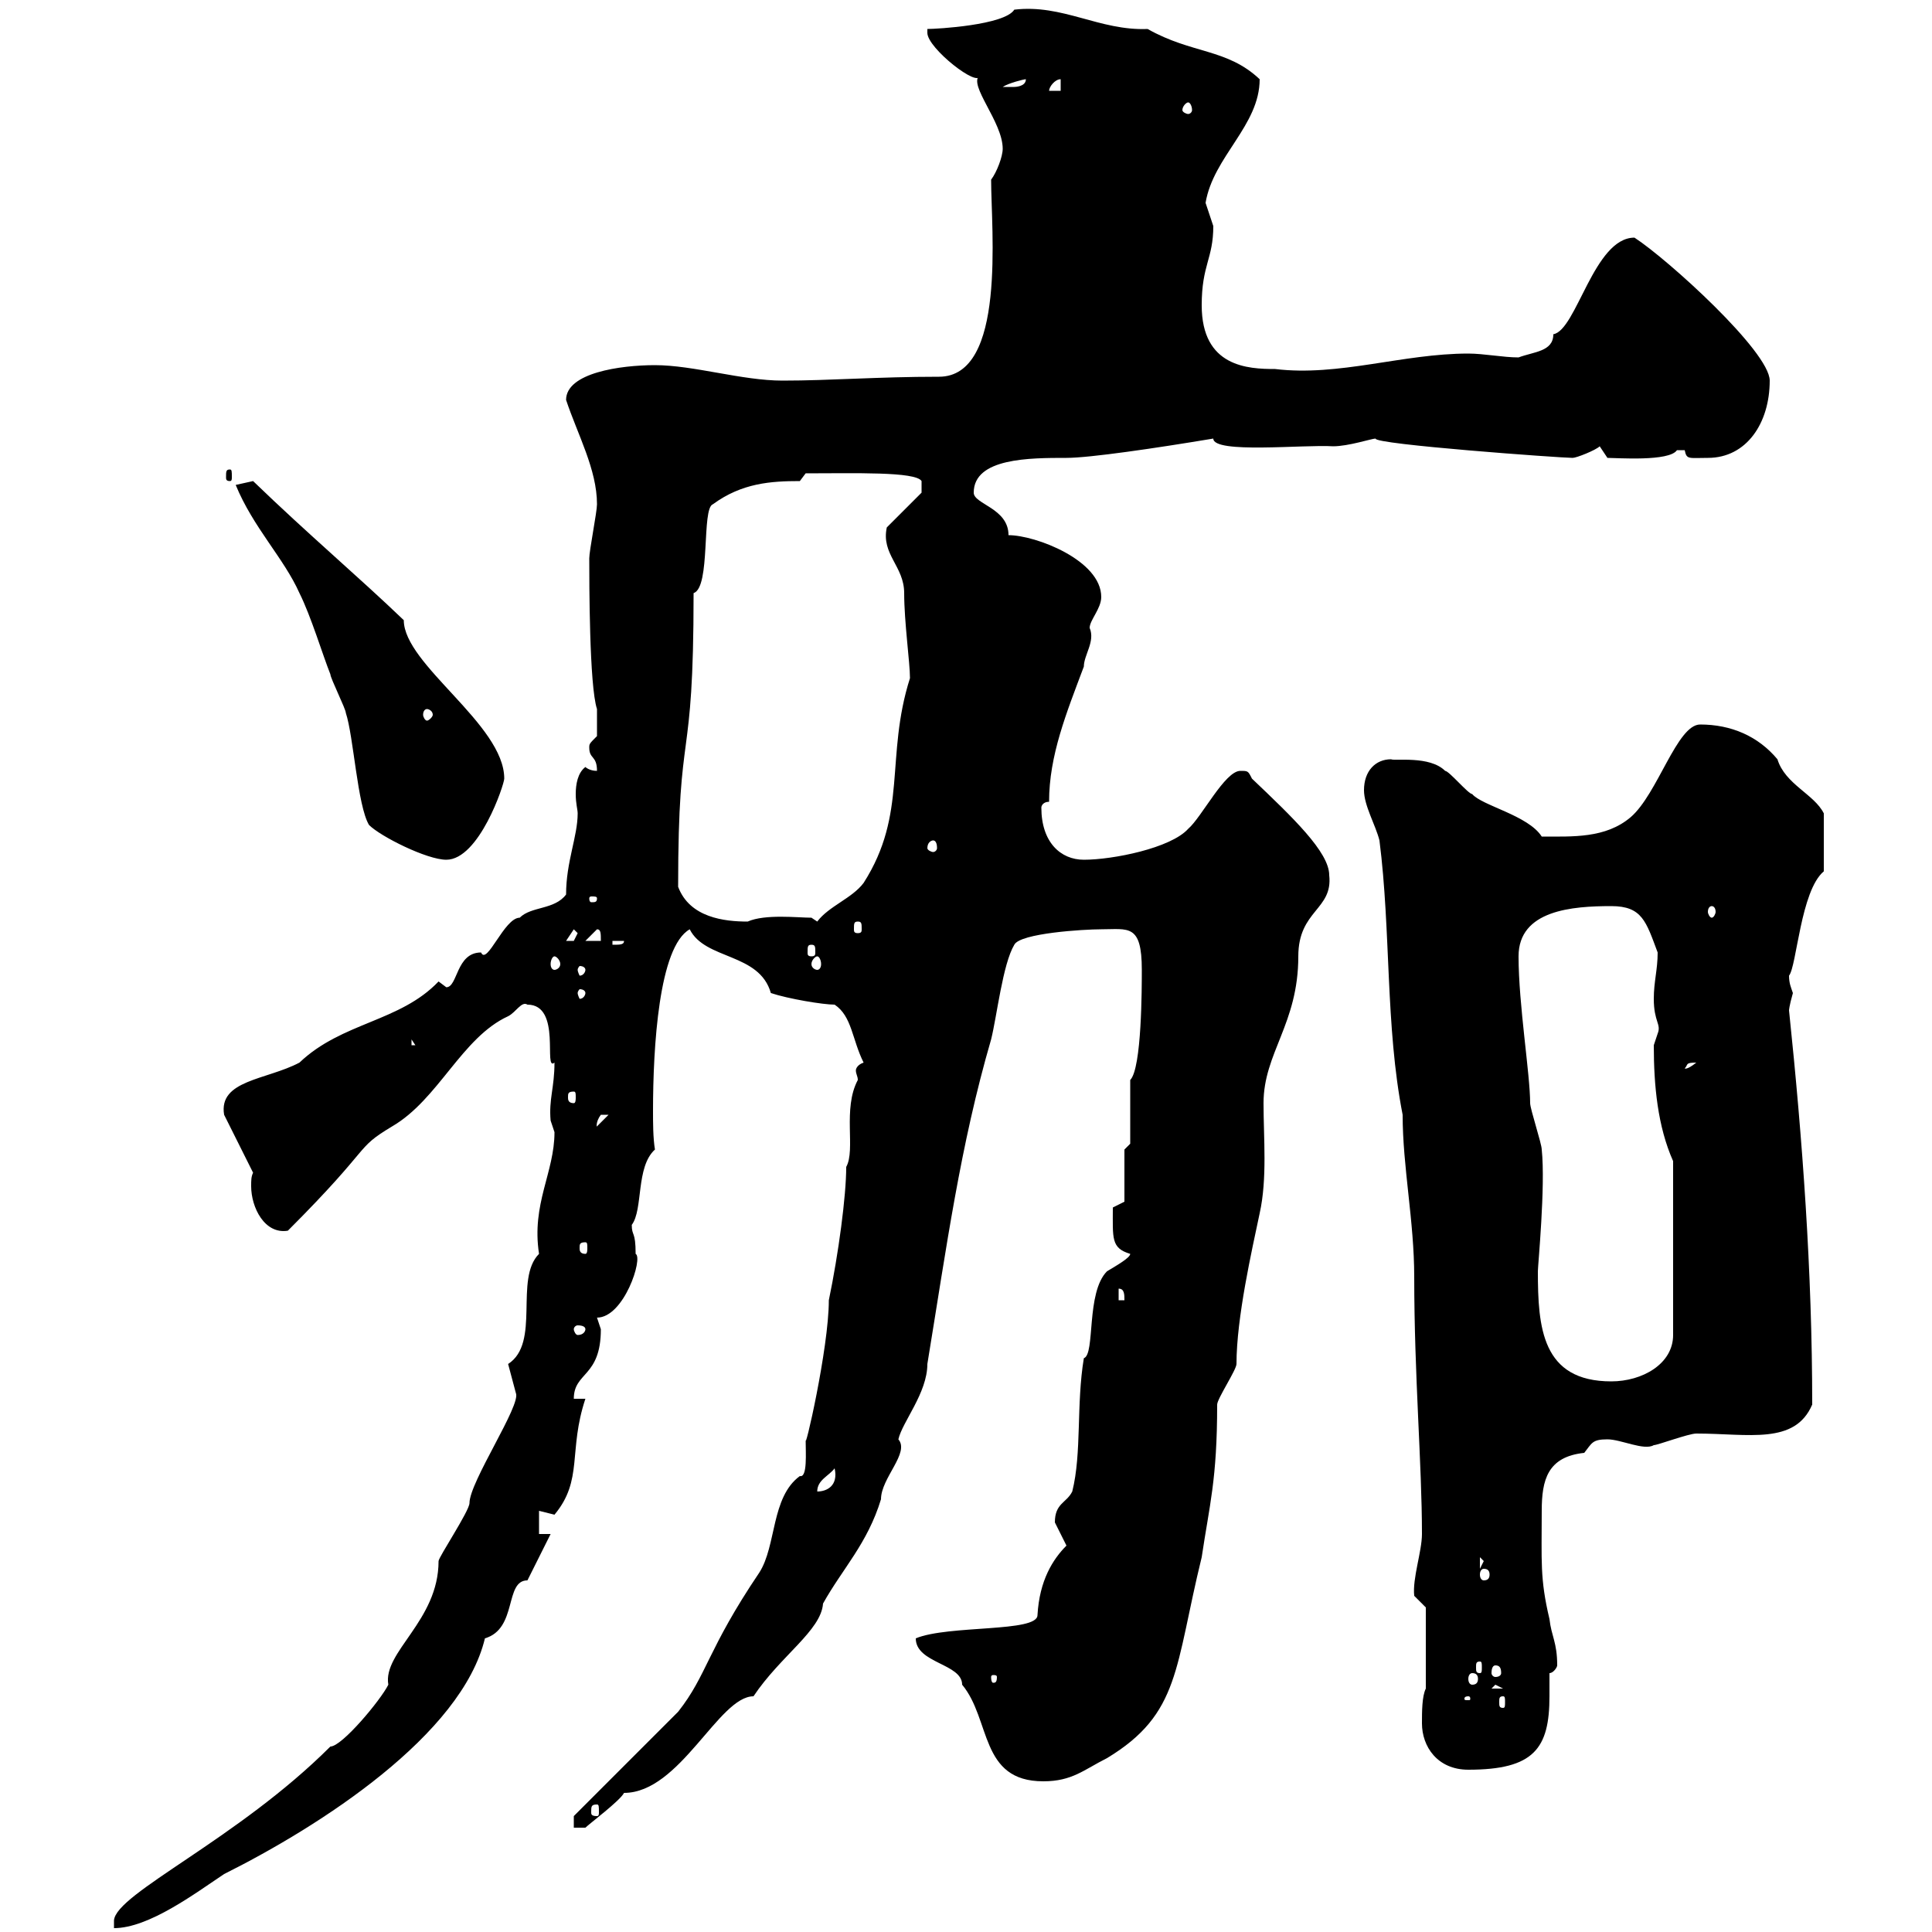 <svg xmlns="http://www.w3.org/2000/svg" xmlns:xlink="http://www.w3.org/1999/xlink" width="300" height="300"><path d="M51.30 271.20C36.90 285.60 18 294 17.70 298.20L17.70 299.40C23.10 299.40 30.30 294 34.80 291C49.80 283.50 71.70 269.40 75.30 254.40C80.40 252.90 78.30 245.40 81.90 245.40L85.50 238.20L83.70 238.20L83.70 234.60C83.70 234.60 86.10 235.20 86.10 235.20C90.60 229.80 88.20 225.30 90.90 217.20L89.10 217.20C89.10 213 93.30 213.90 93.30 206.40C93.30 206.40 92.70 204.60 92.70 204.60C96.90 204.60 99.90 195.30 98.70 194.70C98.70 191.10 98.10 192 98.10 190.20C99.90 187.80 98.70 181.20 101.70 178.50C101.40 176.70 101.40 174.30 101.40 172.50C101.40 162.60 102.30 147 107.10 144.30C109.50 149.10 117.90 147.90 119.70 154.20C122.40 155.10 127.80 156 129.60 156C132.30 157.80 132.30 161.40 134.10 165C133.20 165.30 132.90 165.90 132.90 166.20C132.90 166.80 133.20 167.10 133.20 167.70C130.80 172.20 132.90 178.50 131.40 181.20C131.40 185.70 130.20 194.70 128.70 201.90C128.70 209.40 124.80 226.20 125.10 223.50C125.10 225.60 125.40 229.50 124.20 229.20C119.70 232.50 120.60 240 117.90 244.20C109.80 256.20 109.80 260.10 105.30 265.80L89.10 282L89.10 283.80L90.90 283.80C91.50 283.20 96.30 279.60 96.90 278.40C105.60 278.40 111.60 263.40 117 263.40C121.20 257.10 127.50 253.20 127.80 249C130.80 243.60 134.70 239.70 136.80 232.80C136.80 229.50 141.30 225.60 139.50 223.50C140.10 220.80 144 216.30 144 211.80C147 193.50 149.10 177.90 153.90 161.40C154.80 157.80 155.70 149.70 157.50 146.70C158.40 144.90 168.30 144.30 171 144.30C175.20 144.30 177.30 143.40 177.30 150.60C177.30 153.30 177.30 165.90 175.50 167.70L175.50 177.60L174.60 178.50L174.60 186.60L172.80 187.50C172.80 192.30 172.50 193.80 175.50 194.70C175.50 195.30 173.40 196.50 171.90 197.40C168.60 200.70 170.10 210.30 168.30 210.90C167.10 218.10 168 225.60 166.50 231.60C165.60 233.40 163.80 233.40 163.80 236.40C163.80 236.40 165.60 240 165.60 240C163.50 242.10 161.40 245.40 161.10 250.80C161.10 253.50 147.30 252.30 142.20 254.40C142.20 258.30 149.40 258.30 149.40 261.60C153.90 267 152.10 276.60 162 276.60C166.50 276.60 168.30 274.80 171.90 273C183.30 266.10 182.40 258.90 186.60 241.80C187.80 233.70 189 229.80 189 218.10C189 217.20 192 212.70 192 211.80C192 204.60 194.40 194.10 195.60 188.40C196.80 183 196.20 176.70 196.20 171.30C196.20 163.50 201.60 159 201.60 148.50C201.60 141.30 207 141.30 206.40 135.90C206.40 132.30 200.70 126.90 194.40 120.90C193.80 119.70 193.80 119.70 192.60 119.70C190.20 119.70 186.60 126.90 184.50 128.70C181.80 131.70 172.80 133.50 168.30 133.50C164.70 133.50 161.70 130.80 161.70 125.40C161.70 125.10 162 124.50 162.90 124.50C162.90 117.30 165.60 110.70 168.30 103.50C168.30 101.70 170.10 99.60 169.20 97.50C169.20 96.30 171 94.50 171 92.70C171 87 160.80 83.10 156.60 83.10C156.60 78.90 151.20 78.30 151.20 76.50C151.20 71.10 159.90 71.10 165.60 71.10C169.20 71.10 179.40 69.60 188.40 68.10C188.40 70.50 202.50 69 207 69.30C209.40 69.30 213 68.10 213.60 68.10C213.30 69 242.40 71.10 244.20 71.10C244.80 71.10 247.80 69.90 248.40 69.30L249.60 71.10C251.10 71.10 259.20 71.70 260.40 69.90C260.40 69.90 260.40 69.90 261.60 69.90C261.90 71.40 262.20 71.10 265.20 71.10C271.20 71.10 274.80 65.70 274.80 59.10C274.80 54.60 258.90 40.20 253.80 36.90C247.50 36.90 244.80 51.30 241.20 51.90C241.20 54.60 238.20 54.60 235.80 55.50C233.40 55.50 230.40 54.90 228 54.90C217.80 54.90 207.90 58.50 198 57.30C193.80 57.30 186.60 57 186.60 47.40C186.60 41.10 188.40 40.20 188.40 35.10C188.40 35.10 187.20 31.50 187.20 31.50C188.40 24.30 195.60 19.50 195.60 12.30C190.50 7.50 185.10 8.40 178.20 4.50C170.70 4.80 165 0.60 157.50 1.50C156 3.90 145.50 4.50 144 4.50C144 4.50 144 5.10 144 5.10C144 7.50 152.10 13.80 152.10 11.70C150.30 13.20 155.70 18.90 155.70 23.10C155.70 24.30 154.80 26.70 153.90 27.90C153.90 35.70 156.30 58.50 145.80 58.50C136.20 58.50 129 59.10 121.50 59.10C115.20 59.10 107.70 56.70 101.70 56.70C96.30 56.70 87.90 57.90 87.90 62.10C89.70 67.50 92.70 72.90 92.70 78.30C92.70 79.50 91.50 85.50 91.50 86.70C91.50 90.30 91.50 106.50 92.70 110.10L92.70 114.30C91.50 115.50 91.50 115.50 91.50 116.10C91.50 117.90 92.70 117.30 92.70 119.70C91.50 119.70 90.90 119.10 90.90 119.10C89.70 120 89.40 121.80 89.40 123.30C89.40 124.80 89.70 125.70 89.70 126.30C89.70 129.90 87.90 133.80 87.90 138.90C86.10 141.30 82.50 140.70 80.70 142.50C78.30 142.50 75.60 150 74.70 147.90C70.80 147.90 71.10 153.30 69.30 153.30L68.10 152.40C62.10 158.70 53.10 158.70 46.50 165C41.40 167.70 33.90 167.70 34.80 173.10L39.30 182.10C39 182.70 39 183.30 39 184.20C39 187.50 41.10 191.70 44.70 191.10C58.20 177.60 54.90 178.50 60.90 174.90C68.10 170.70 71.70 161.10 78.90 157.80C80.10 157.20 81 155.40 81.90 156C87.30 156 84.30 166.50 86.10 165C86.10 168.90 85.20 170.70 85.50 174C85.50 174 86.10 175.80 86.10 175.80C86.10 182.10 82.50 186.90 83.70 194.70C79.80 198.60 84 208.50 78.90 211.80C78.90 211.80 80.10 216.30 80.10 216.30C81 218.10 72.90 230.10 72.90 233.40C72.90 234.60 68.10 241.80 68.10 242.40C68.10 251.70 59.40 256.50 60.30 261.60C59.10 264 53.10 271.20 51.30 271.20ZM92.70 280.20C93 280.20 93 280.50 93 281.40C93 281.70 93 282 92.70 282C91.80 282 91.80 281.70 91.80 281.40C91.80 280.50 91.80 280.20 92.70 280.20ZM220.80 267.60C220.80 271.20 223.20 274.80 228 274.80C238.20 274.80 240.60 271.50 240.60 263.40C240.60 262.20 240.60 261.30 240.60 259.80C241.20 259.80 241.80 258.90 241.80 258.60C241.80 255 240.90 254.10 240.60 251.40C239.10 245.10 239.40 242.40 239.40 234.60C239.40 229.80 240.30 226.20 246 225.60C247.20 224.10 247.20 223.50 249.60 223.50C251.70 223.50 255.30 225.30 256.80 224.40C257.40 224.40 262.20 222.60 263.40 222.60C271.50 222.60 278.70 224.40 281.40 218.10C281.40 197.40 279.90 177 277.80 156.90C277.80 156.90 277.80 156.30 278.40 154.20C278.10 153.30 277.80 152.70 277.80 151.50C279 150 279.60 138.30 283.20 135.30L283.20 126.30C281.70 123.30 277.20 121.80 276 117.90C273 114.30 268.80 112.50 264 112.50C260.40 112.50 257.40 123.30 253.20 126.90C249.30 130.20 244.20 129.90 239.40 129.90C237.30 126.60 230.10 125.10 228.60 123.30C228 123.30 225 119.70 224.40 119.70C222 117.30 216.60 118.20 216 117.90C213.60 117.90 211.80 119.70 211.80 122.70C211.80 125.10 213.60 128.10 214.20 130.50C216 144.60 215.10 159.30 217.80 173.10C217.80 181.20 219.60 189.60 219.60 198.30C219.60 213.60 220.80 227.40 220.80 238.20C220.80 240.90 219.30 245.10 219.60 247.80C219.60 247.80 221.40 249.60 221.40 249.60L221.40 262.20C220.80 263.40 220.80 265.80 220.80 267.60ZM228 263.40C228.30 263.40 228.30 263.70 228.30 263.70C228.30 264 228.30 264 228 264C227.40 264 227.40 264 227.40 263.70C227.40 263.70 227.40 263.40 228 263.40ZM233.40 263.40C233.70 263.40 233.70 263.70 233.70 264.30C233.70 264.90 233.70 265.20 233.40 265.20C232.80 265.20 232.80 264.90 232.80 264.30C232.80 263.70 232.80 263.40 233.40 263.40ZM232.20 261.60L233.40 262.20L231.60 262.20ZM154.80 260.40C154.80 261.30 154.50 261.30 154.20 261.30C154.20 261.30 153.90 261.30 153.90 260.40C153.90 260.10 154.20 260.10 154.20 260.10C154.50 260.10 154.80 260.10 154.80 260.40ZM228.60 259.80C229.20 259.80 229.50 260.10 229.50 260.70C229.50 261.30 229.20 261.60 228.60 261.60C228.30 261.60 228 261.30 228 260.70C228 260.10 228.30 259.80 228.60 259.80ZM232.20 258.60C232.80 258.60 233.10 258.90 233.10 259.80C233.10 260.10 232.80 260.40 232.20 260.40C231.90 260.40 231.60 260.10 231.60 259.80C231.60 258.90 231.90 258.60 232.20 258.60ZM229.80 258C230.10 258 230.10 258.30 230.10 258.90C230.10 259.50 230.10 259.80 229.80 259.80C229.20 259.80 229.20 259.50 229.20 258.90C229.20 258.30 229.20 258 229.80 258ZM230.40 243.60C231 243.60 231.30 243.90 231.30 244.50C231.30 245.10 231 245.40 230.40 245.40C230.10 245.40 229.80 245.10 229.80 244.50C229.80 243.90 230.10 243.60 230.40 243.60ZM229.80 241.80L230.40 242.40L229.80 243.60ZM129.60 228C130.20 230.70 128.40 231.60 126.90 231.60C126.90 229.80 128.70 229.20 129.60 228ZM238.80 197.40C238.80 196.50 240 184.20 239.40 178.50C239.40 177.60 237.60 172.20 237.60 171.30C237.60 166.80 235.80 156 235.80 148.50C235.80 141.30 244.20 140.70 250.20 140.70C255 140.70 255.60 143.10 257.40 147.90C257.40 150.60 256.80 152.40 256.80 155.10C256.80 158.70 258 159 257.40 160.50C257.40 160.50 256.80 162.30 256.80 162.30C256.80 168.60 257.40 174.90 259.80 180.30L259.80 207.30C259.80 211.80 255 214.50 250.20 214.50C239.40 214.50 238.80 206.10 238.80 197.40ZM90.90 206.40C90.90 206.70 90.60 207.30 89.70 207.30C89.40 207.30 89.10 206.70 89.10 206.40C89.10 206.10 89.40 205.80 89.70 205.80C90.60 205.80 90.90 206.10 90.90 206.40ZM173.70 200.10C174.60 200.10 174.60 201 174.60 201.90L173.70 201.90ZM90.90 192.90C91.20 192.90 91.20 193.20 91.20 193.80C91.20 194.10 91.20 194.70 90.90 194.70C90 194.70 90 194.10 90 193.80C90 193.20 90 192.90 90.90 192.90ZM94.50 173.10C94.50 173.10 94.50 173.10 94.50 173.10L92.70 174.90C92.70 175.20 92.40 174.30 93.30 173.10C93.30 173.10 93.30 173.10 94.50 173.10ZM89.10 169.50C89.40 169.50 89.40 169.80 89.40 170.40C89.40 170.70 89.40 171.30 89.10 171.30C88.20 171.30 88.20 170.70 88.20 170.40C88.20 169.80 88.20 169.50 89.10 169.50ZM263.40 165C261.90 166.20 261.60 165.90 261.60 165.90C262.20 165.30 261.60 165 263.40 165ZM63.90 161.40L64.50 162.30L63.90 162.30ZM90.90 154.20C90.90 154.50 90.60 155.10 90 155.10C90 155.10 89.70 154.50 89.70 154.20C89.70 153.90 90 153.60 90 153.60C90.60 153.60 90.90 153.90 90.90 154.20ZM90.90 150.60C90.90 150.90 90.60 151.50 90 151.50C90 151.50 89.70 150.90 89.70 150.60C89.70 150.30 90 150 90 150C90.60 150 90.90 150.30 90.90 150.60ZM86.10 148.50C86.40 148.50 87 149.10 87 149.70C87 150.30 86.40 150.60 86.10 150.60C85.80 150.60 85.50 150.30 85.50 149.70C85.50 149.10 85.80 148.50 86.10 148.50ZM126.90 148.50C127.20 148.50 127.50 149.10 127.50 149.70C127.50 150.30 127.20 150.60 126.90 150.60C126.60 150.60 126 150.30 126 149.70C126 149.10 126.60 148.50 126.90 148.50ZM126 146.70C126.60 146.70 126.60 147 126.60 147.90C126.60 148.20 126.60 148.50 126 148.50C125.40 148.50 125.40 148.20 125.40 147.90C125.40 147 125.40 146.70 126 146.70ZM95.10 146.10L96.90 146.10C96.90 146.70 96.30 146.70 95.10 146.70ZM89.10 144.30L89.70 144.90C89.70 144.90 89.10 146.10 89.10 146.10C87.90 146.10 87.90 146.10 87.90 146.10ZM92.70 144.30C93.30 144.30 93.30 144.90 93.30 146.10L90.90 146.10ZM133.20 143.10C133.80 143.10 133.80 143.40 133.80 144.30C133.80 144.60 133.80 144.90 133.20 144.90C132.60 144.90 132.60 144.60 132.60 144.30C132.60 143.40 132.60 143.10 133.20 143.10ZM105.30 137.70C105.30 111.30 107.70 120.30 107.70 92.10C110.40 91.20 108.90 78.90 110.70 78.30C115.20 75 119.70 74.70 124.20 74.70L125.10 73.50C132.60 73.50 142.20 73.20 143.10 74.70L143.10 76.50L137.70 81.90C136.80 86.10 140.40 87.90 140.40 92.10C140.40 96.60 141.30 102.90 141.30 105.30C137.40 117.60 141 126.30 134.10 137.10C132.30 139.50 128.70 140.70 126.90 143.10L126 142.50C123.90 142.50 118.80 141.90 116.10 143.10C112.50 143.10 107.10 142.50 105.30 137.70ZM265.80 140.70C266.10 140.70 266.40 141 266.40 141.60C266.40 141.90 266.10 142.50 265.80 142.50C265.50 142.50 265.20 141.90 265.20 141.60C265.20 141 265.50 140.70 265.80 140.70ZM92.70 139.50C92.70 140.10 92.40 140.10 91.80 140.10C91.80 140.10 91.50 140.10 91.50 139.50C91.50 139.20 91.80 139.20 91.80 139.20C92.40 139.20 92.70 139.20 92.70 139.50ZM36.60 75.30C39.30 81.90 44.10 86.70 46.50 92.10C48.30 95.70 50.10 101.70 51.30 104.70C51.30 105.30 53.70 110.10 53.70 110.70C54.90 114.30 55.50 125.10 57.30 128.10C59.10 129.90 66.30 133.50 69.30 133.50C74.40 133.50 78.30 121.80 78.30 120.90C78.30 112.50 62.70 103.20 62.70 96.30C55.50 89.40 48 83.10 39.30 74.70C39.30 74.70 36.60 75.30 36.60 75.30ZM144.90 130.50C145.20 130.50 145.50 130.80 145.50 131.70C145.50 132 145.20 132.30 144.90 132.30C144.60 132.30 144 132 144 131.70C144 130.80 144.60 130.50 144.90 130.50ZM66.30 110.10C66.60 110.10 67.20 110.40 67.20 111C67.20 111.30 66.60 111.90 66.30 111.90C66 111.90 65.70 111.30 65.70 111C65.70 110.40 66 110.10 66.30 110.10ZM35.70 72.90C35.10 72.90 35.10 73.20 35.10 74.10C35.10 74.40 35.10 74.70 35.70 74.70C36 74.70 36 74.40 36 74.10C36 73.20 36 72.90 35.70 72.90ZM184.50 15.90C184.80 15.90 185.10 16.50 185.10 17.10C185.10 17.40 184.80 17.70 184.50 17.70C184.20 17.70 183.60 17.40 183.60 17.10C183.60 16.50 184.20 15.90 184.50 15.90ZM164.70 12.30L164.70 14.10L162.90 14.10C162.90 13.50 163.80 12.30 164.70 12.30ZM159.30 12.30C159.30 13.50 157.50 13.50 157.50 13.50C156.60 13.50 155.70 13.50 155.70 13.50C156.60 12.90 159 12.30 159.30 12.30Z"/></svg>